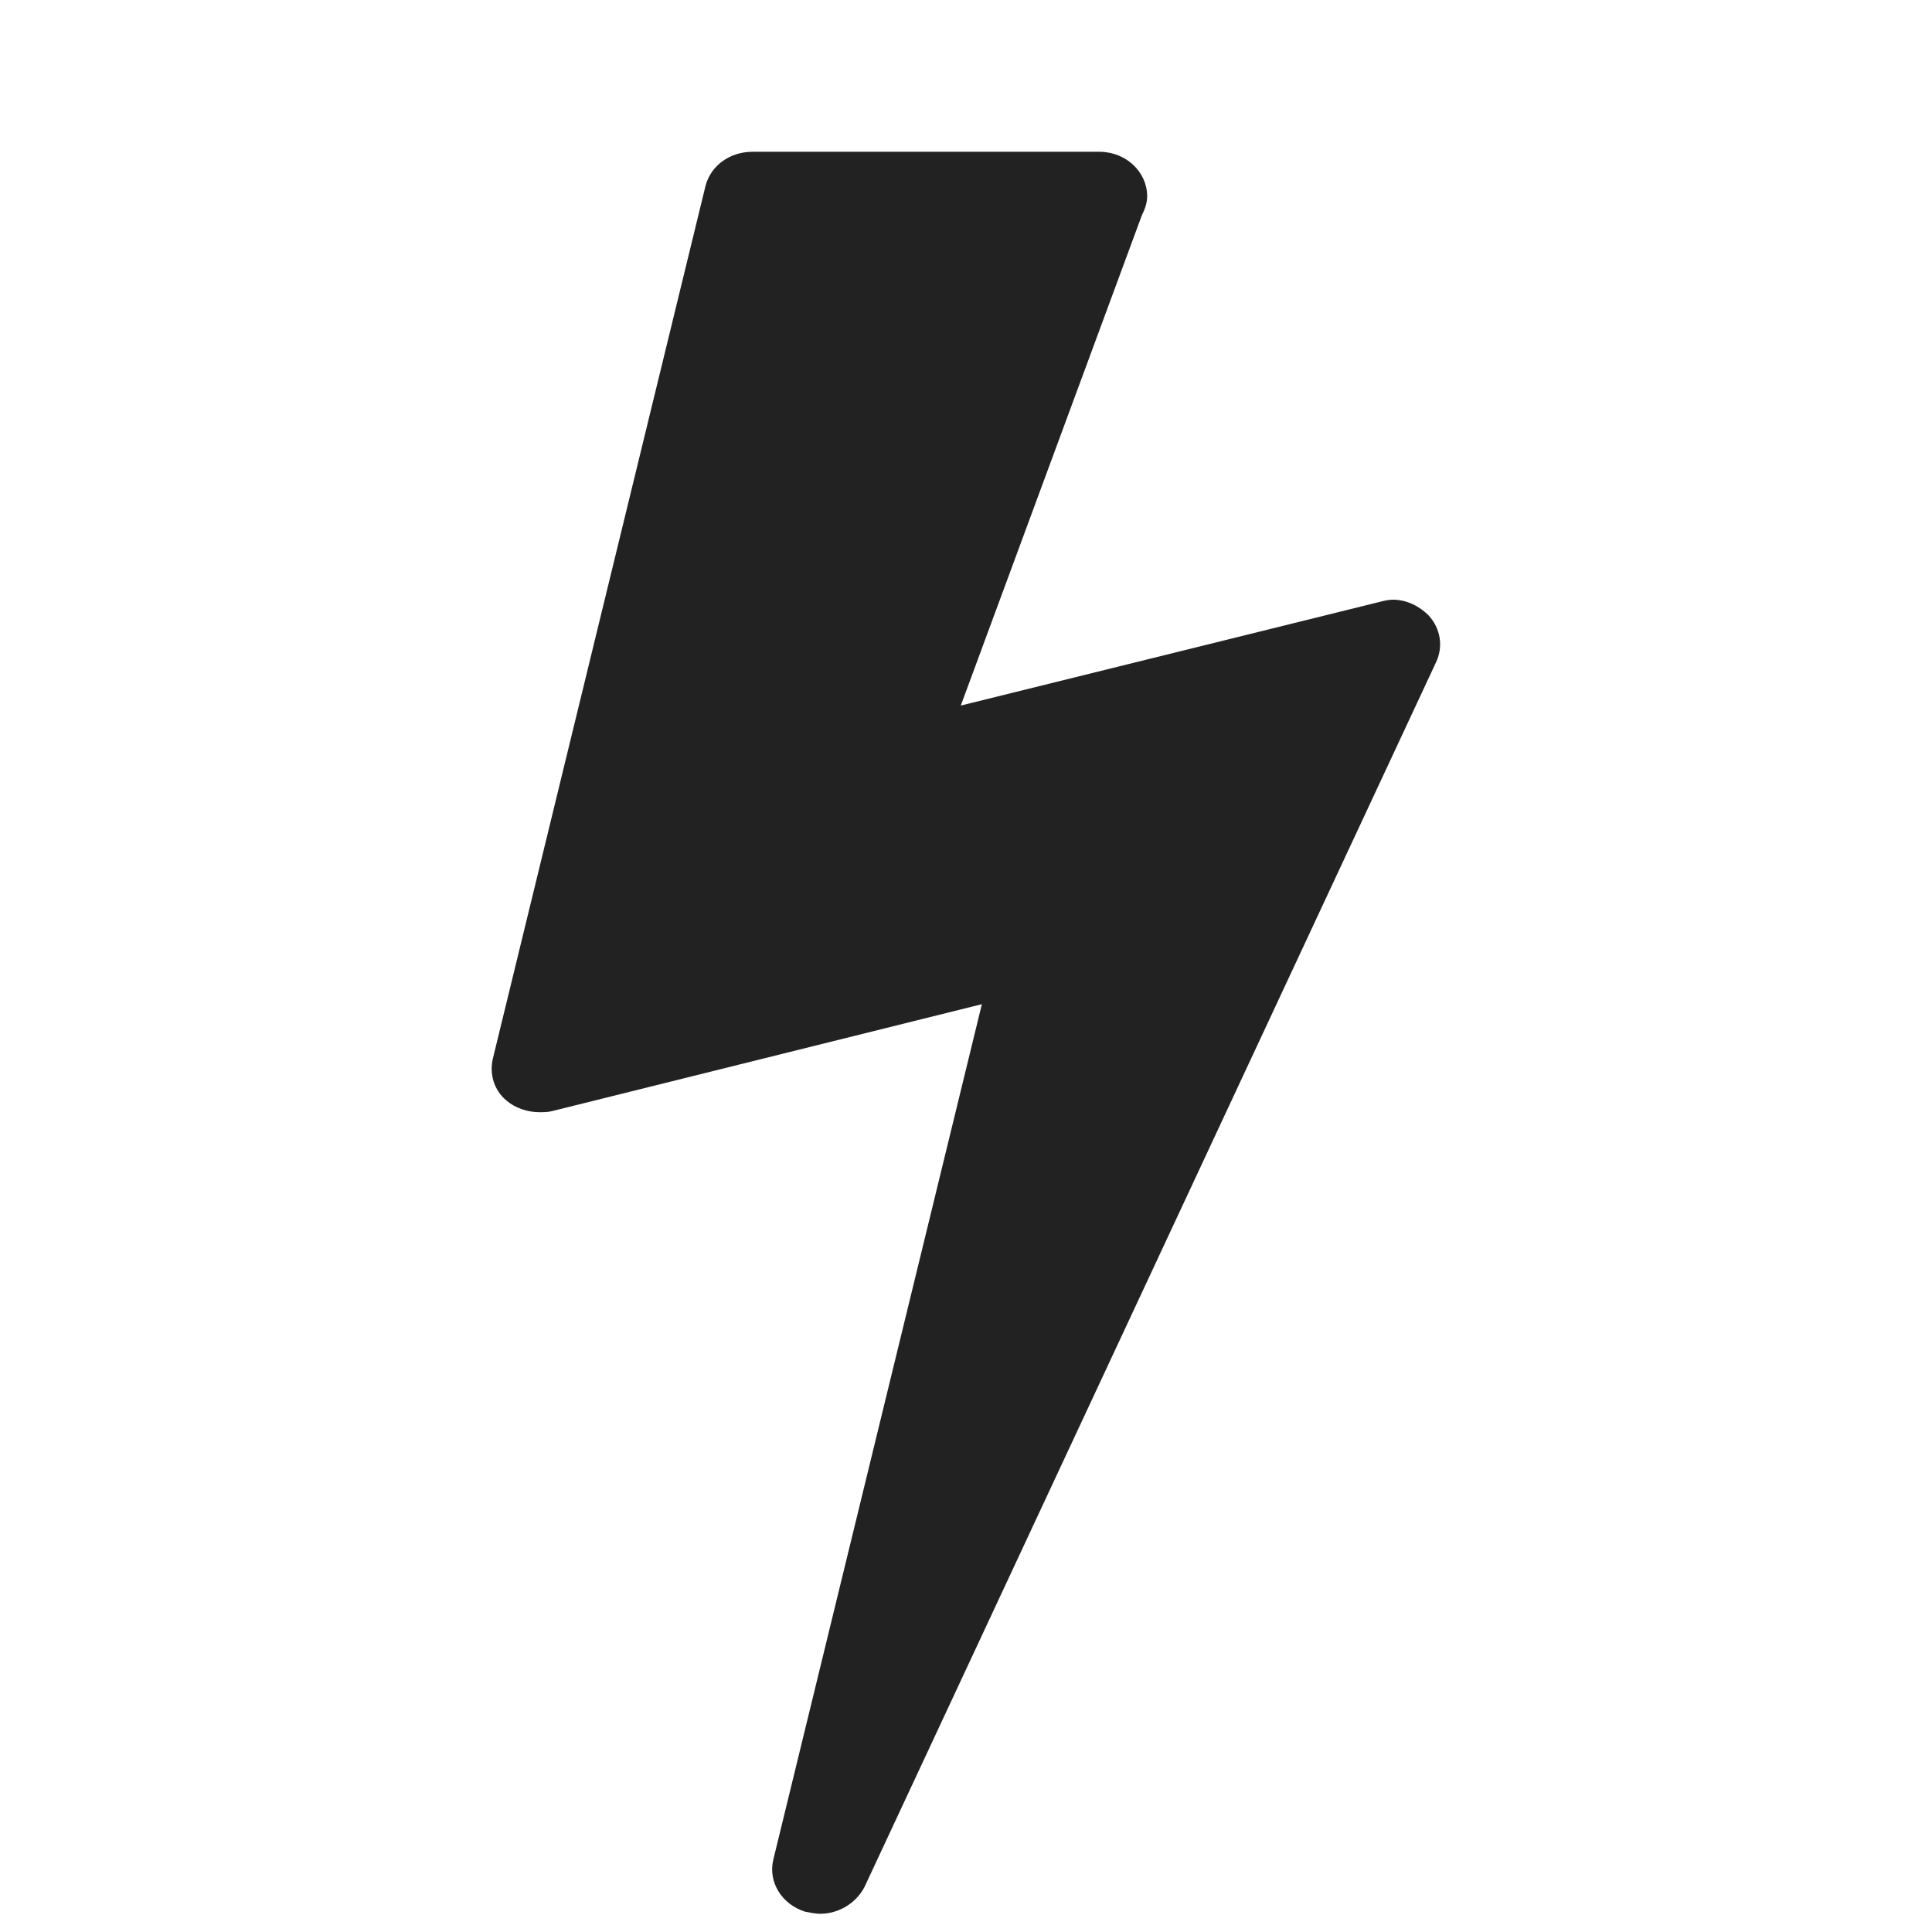 <svg width="56" height="56" viewBox="0 0 56 56" fill="none" xmlns="http://www.w3.org/2000/svg">
<g clip-path="url(#clip0_221_4253)">
<path d="M41.412 17.842C41.75 18.209 41.842 18.732 41.626 19.193L25.054 54.704C24.808 55.163 24.317 55.472 23.765 55.472C23.641 55.472 23.488 55.44 23.335 55.411C22.659 55.197 22.26 54.551 22.414 53.906L28.46 29.107L15.998 32.207C15.874 32.238 15.753 32.238 15.631 32.238C15.293 32.238 14.926 32.114 14.68 31.9C14.313 31.594 14.189 31.132 14.281 30.704L20.451 5.383C20.605 4.799 21.157 4.4 21.803 4.4H31.87C32.638 4.4 33.251 4.984 33.251 5.689C33.251 5.874 33.19 6.056 33.097 6.241L27.849 20.451L40.004 17.443C40.127 17.412 40.249 17.382 40.371 17.382C40.77 17.382 41.139 17.567 41.414 17.842H41.412Z" fill="#222222"></path>
</g>
<defs>
<clipPath id="clip0_221_4253">
<rect width="55" height="55" fill="white" transform="translate(0.5 0.47)"></rect>
</clipPath>
</defs>
</svg>

